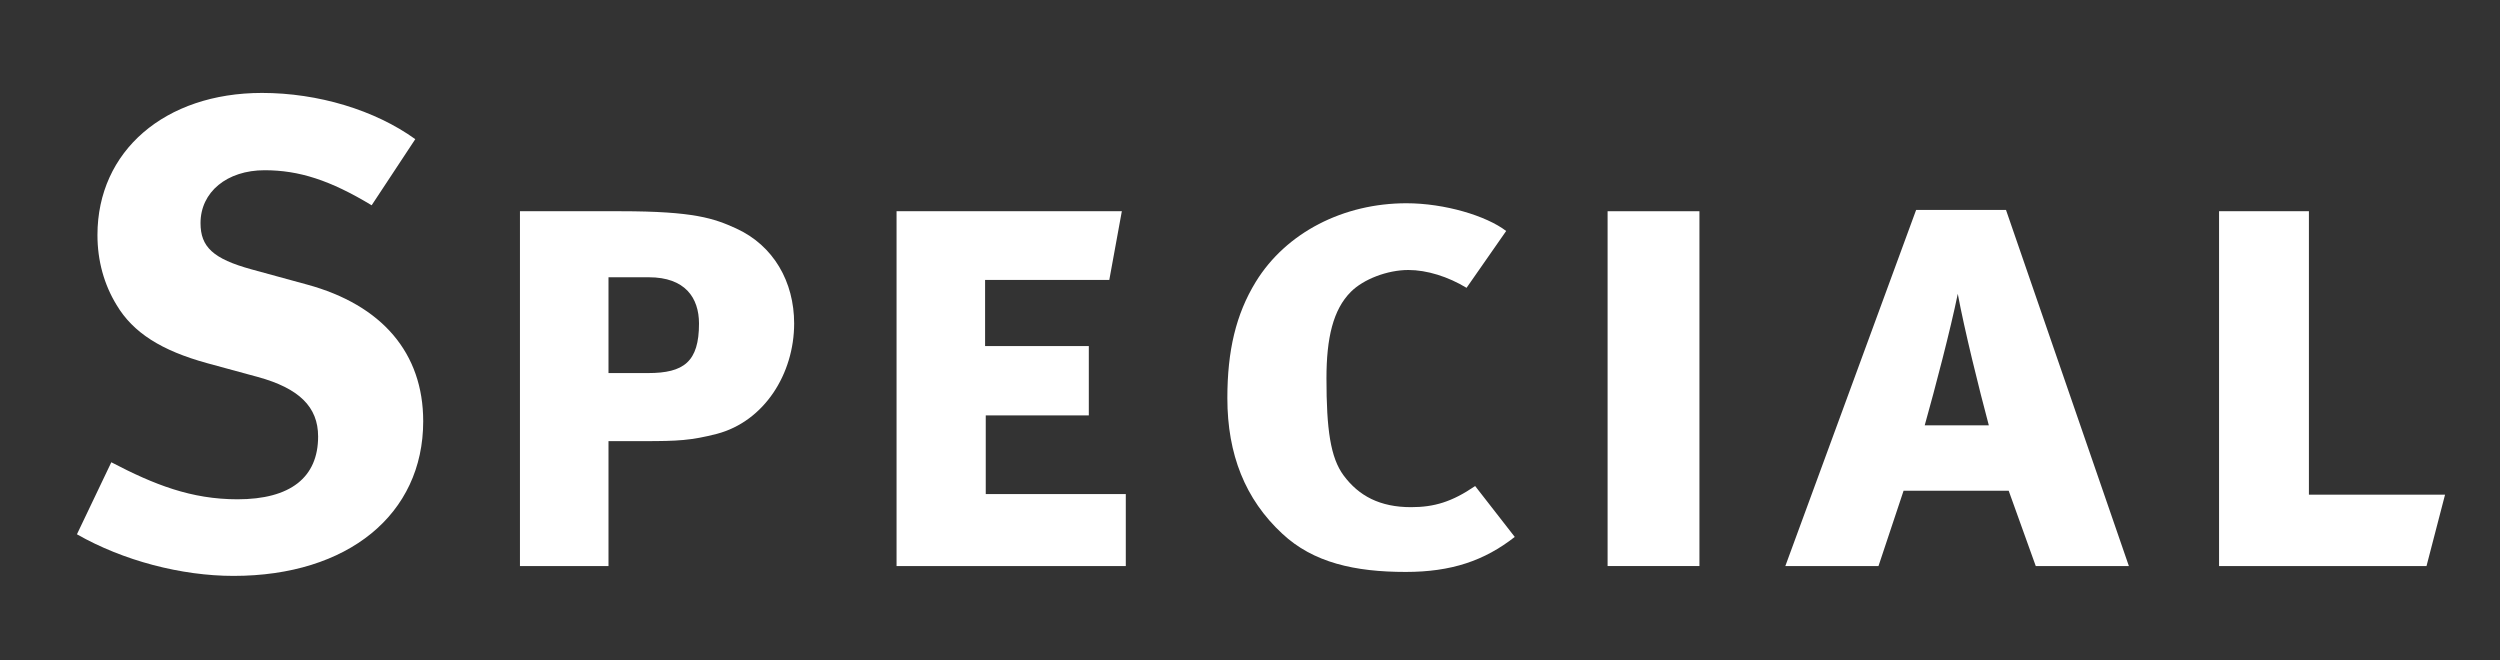 <?xml version="1.0" encoding="utf-8"?>
<!-- Generator: Adobe Illustrator 15.0.2, SVG Export Plug-In  -->
<!DOCTYPE svg PUBLIC "-//W3C//DTD SVG 1.1//EN" "http://www.w3.org/Graphics/SVG/1.1/DTD/svg11.dtd">
<svg version="1.1"
	 xmlns="http://www.w3.org/2000/svg" xmlns:xlink="http://www.w3.org/1999/xlink" xmlns:a="http://ns.adobe.com/AdobeSVGViewerExtensions/3.0/"
	 x="0px" y="0px" width="53px" height="14px" viewBox="117 0 53 14" overflow="visible" enable-background="new 117 0 53 14"
	 xml:space="preserve">
<defs>
</defs>
<rect x="117" fill="#333333" width="53" height="14"/>
<path fill="#FFFFFF" d="M124.879,4.352c-0.882-0.533-1.541-0.743-2.269-0.743c-0.799,0-1.359,0.462-1.359,1.121
	c0,0.504,0.266,0.756,1.079,0.98l1.177,0.322c1.597,0.434,2.465,1.457,2.465,2.899c0,1.975-1.597,3.278-4.021,3.278
	c-1.106,0-2.339-0.322-3.32-0.882L119.36,9.8c0.911,0.476,1.695,0.785,2.675,0.785c1.121,0,1.709-0.462,1.709-1.331
	c0-0.63-0.406-1.022-1.274-1.261l-1.079-0.294c-0.967-0.266-1.569-0.645-1.919-1.233c-0.266-0.434-0.406-0.938-0.406-1.484
	c0-1.779,1.429-3.012,3.488-3.012c1.19,0,2.395,0.364,3.25,0.98L124.879,4.352z"/>
<path fill="#FFFFFF" d="M132.197,9.198c-0.546,0.14-0.827,0.154-1.541,0.154h-0.756V12h-1.877V4.478h2.129
	c1.569,0,1.989,0.154,2.452,0.364c0.798,0.364,1.232,1.134,1.232,2.017C133.835,7.923,133.205,8.932,132.197,9.198z M130.754,5.878
	h-0.854v2.031h0.84c0.756,0,1.079-0.238,1.079-1.05C131.818,6.312,131.524,5.878,130.754,5.878z"/>
<path fill="#FFFFFF" d="M136.007,12V4.478h4.776l-0.266,1.457h-2.633v1.401h2.199v1.471h-2.185v1.667h2.969V12H136.007z"/>
<path fill="#FFFFFF" d="M146.802,12.125c-1.079,0-1.961-0.196-2.619-0.812c-0.785-0.728-1.163-1.681-1.163-2.872
	c0-1.008,0.182-1.779,0.602-2.465c0.645-1.05,1.863-1.667,3.194-1.667c0.812,0,1.695,0.266,2.115,0.588l-0.84,1.205
	c-0.393-0.238-0.841-0.378-1.233-0.378c-0.448,0-0.953,0.196-1.219,0.462c-0.378,0.378-0.518,0.98-0.518,1.835
	c0,1.079,0.084,1.681,0.364,2.059c0.322,0.434,0.77,0.672,1.429,0.672c0.49,0,0.868-0.112,1.359-0.448l0.84,1.079
	C148.469,11.887,147.769,12.125,146.802,12.125z"/>
<path fill="#FFFFFF" d="M151.081,12V4.478h1.947V12H151.081z"/>
<path fill="#FFFFFF" d="M160.158,12l-0.574-1.597h-2.228L156.824,12h-1.975l2.773-7.55h1.905l2.605,7.55H160.158z M158.505,6.229
	c-0.154,0.756-0.477,1.989-0.701,2.788h1.359C158.953,8.231,158.645,6.985,158.505,6.229z"/>
<path fill="#FFFFFF" d="M168.442,12h-4.398V4.478h1.905v6.009h2.886L168.442,12z"/>
<rect y="9" display="none" opacity="0.3" fill="#CC0000" width="133" height="18"/>
</svg>
